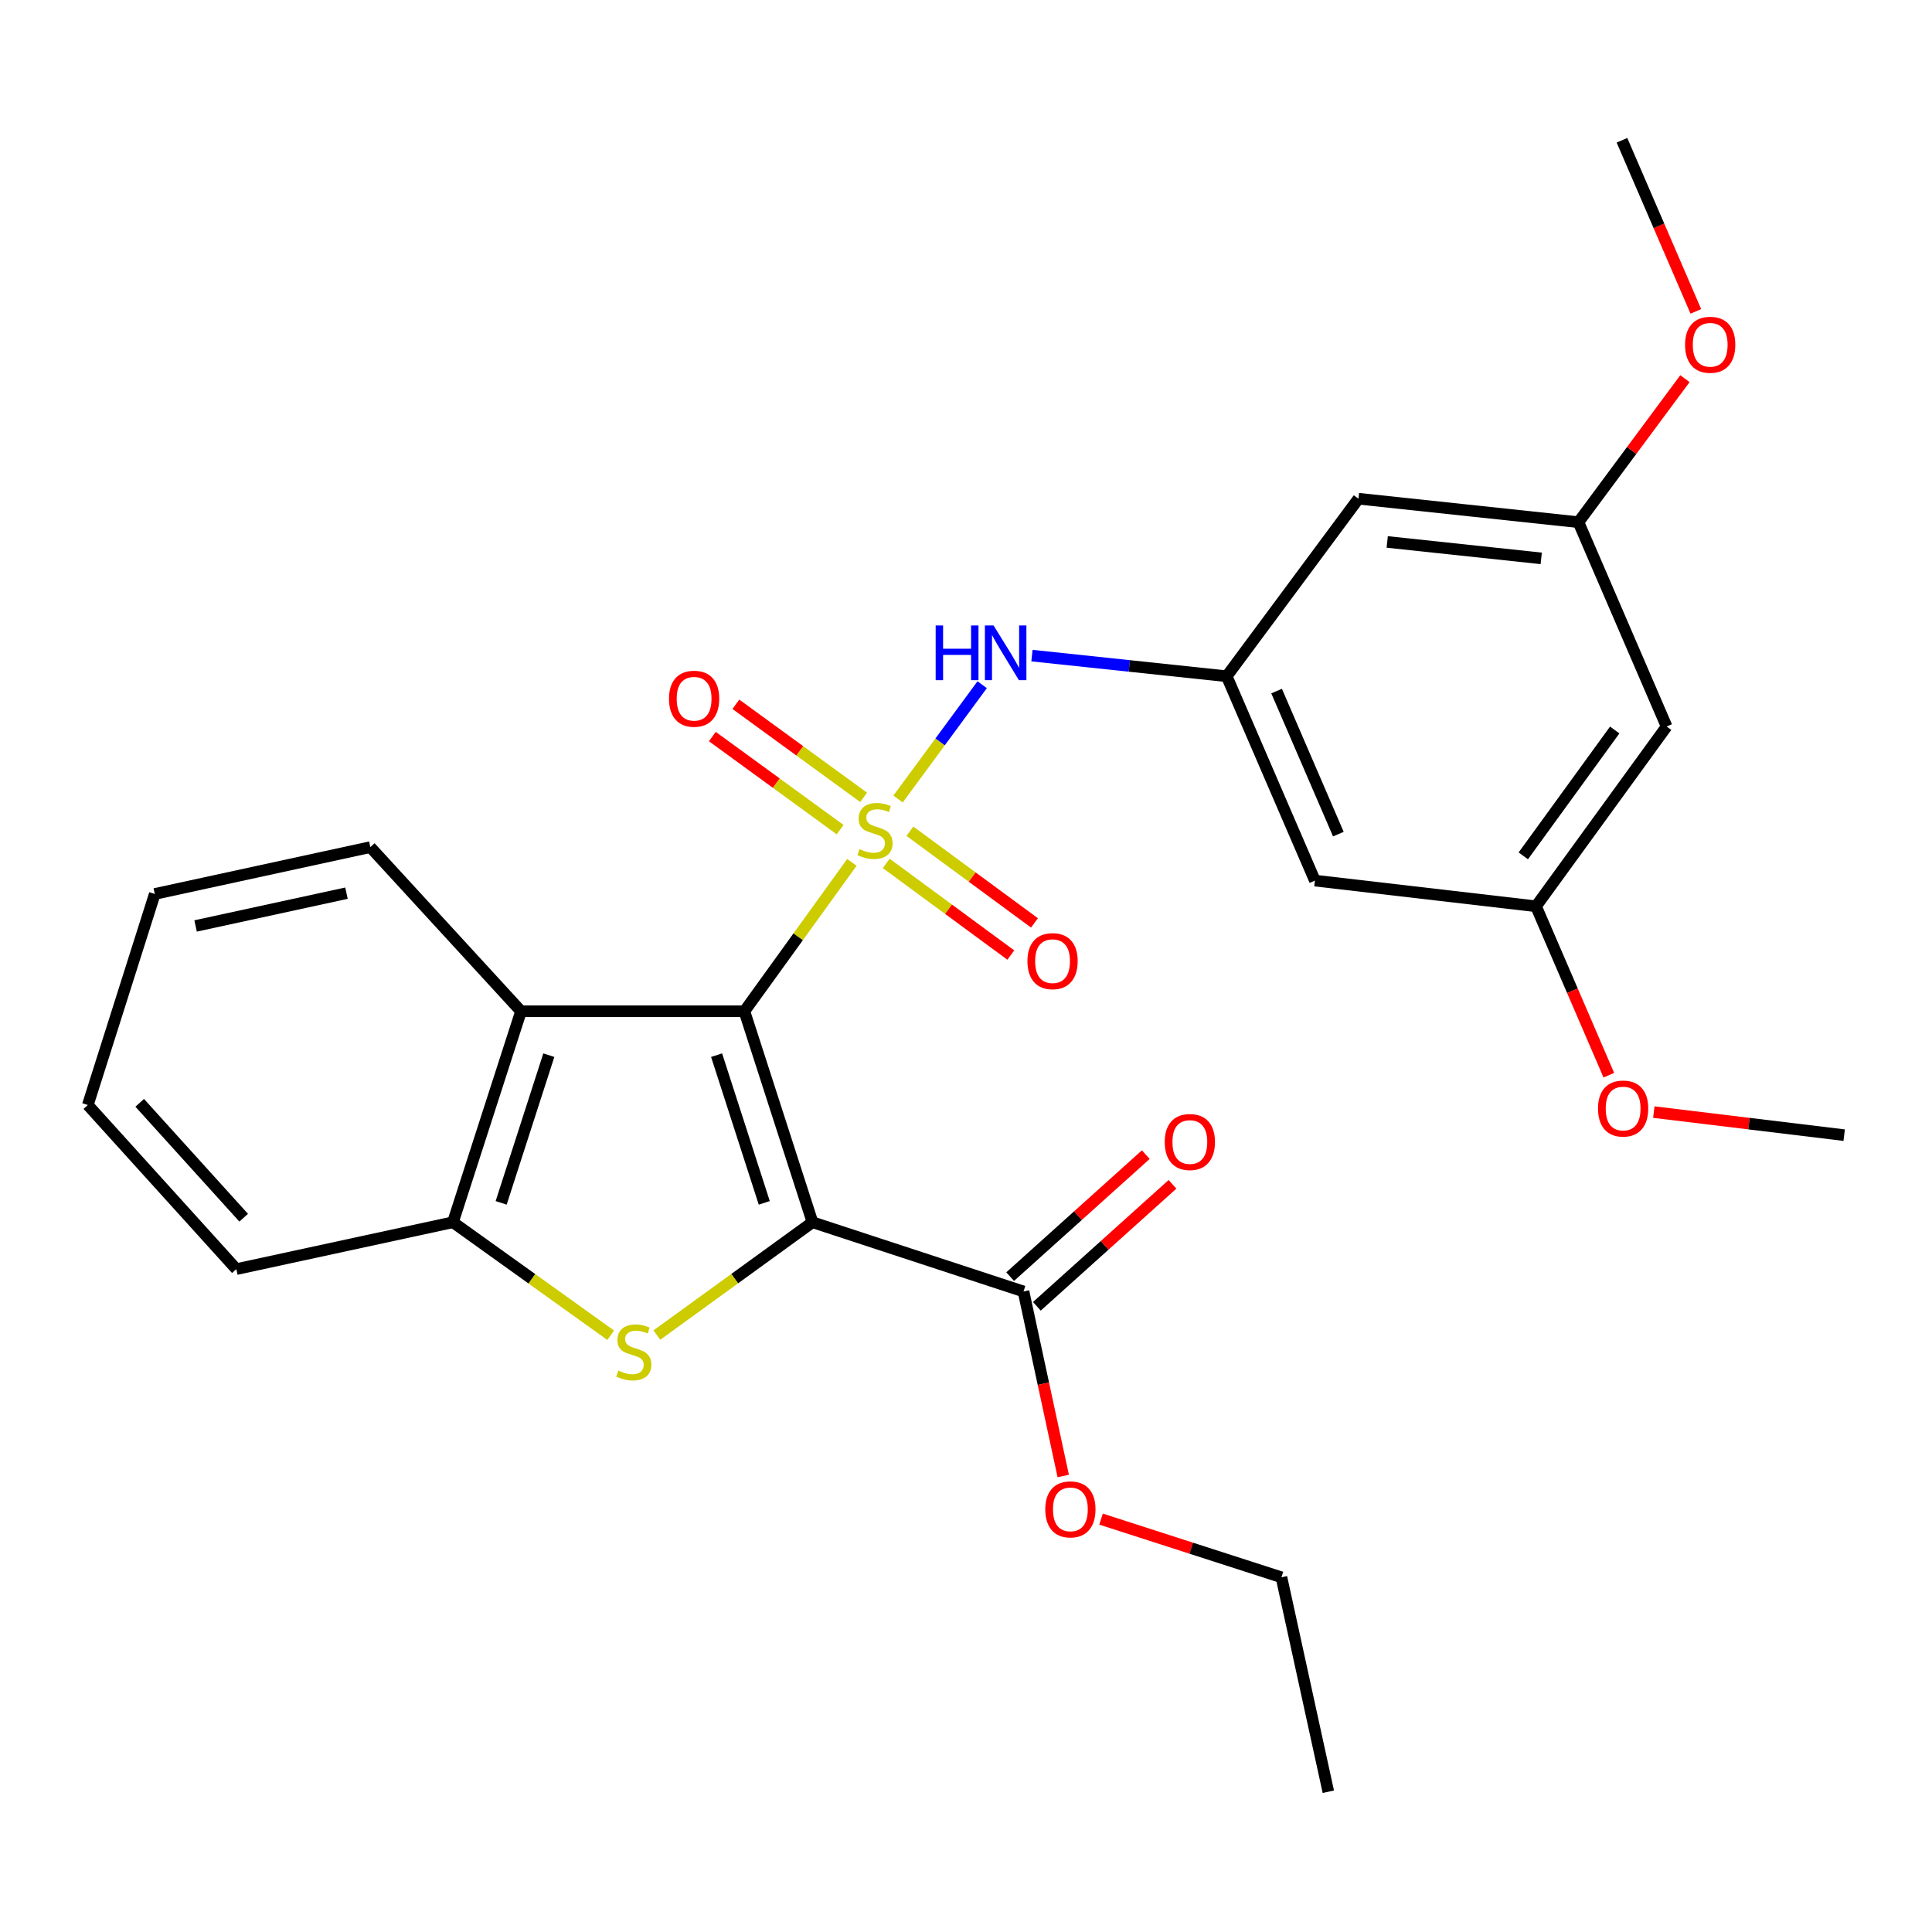 <?xml version='1.0' encoding='iso-8859-1'?>
<svg version='1.1' baseProfile='full'
              xmlns='http://www.w3.org/2000/svg'
                      xmlns:rdkit='http://www.rdkit.org/xml'
                      xmlns:xlink='http://www.w3.org/1999/xlink'
                  xml:space='preserve'
width='1000px' height='1000px' viewBox='0 0 1000 1000'>
<!-- END OF HEADER -->
<rect style='opacity:1.0;fill:#FFFFFF;stroke:none' width='1000' height='1000' x='0' y='0'> </rect>
<path class='bond-0' d='M 440.936,446.361 L 413.116,484.895' style='fill:none;fill-rule:evenodd;stroke:#CCCC00;stroke-width:6px;stroke-linecap:butt;stroke-linejoin:miter;stroke-opacity:1' />
<path class='bond-0' d='M 413.116,484.895 L 385.296,523.428' style='fill:none;fill-rule:evenodd;stroke:#000000;stroke-width:6px;stroke-linecap:butt;stroke-linejoin:miter;stroke-opacity:1' />
<path class='bond-4' d='M 464.835,413.571 L 486.604,383.99' style='fill:none;fill-rule:evenodd;stroke:#CCCC00;stroke-width:6px;stroke-linecap:butt;stroke-linejoin:miter;stroke-opacity:1' />
<path class='bond-4' d='M 486.604,383.99 L 508.373,354.409' style='fill:none;fill-rule:evenodd;stroke:#0000FF;stroke-width:6px;stroke-linecap:butt;stroke-linejoin:miter;stroke-opacity:1' />
<path class='bond-8' d='M 458.71,446.89 L 490.951,470.614' style='fill:none;fill-rule:evenodd;stroke:#CCCC00;stroke-width:6px;stroke-linecap:butt;stroke-linejoin:miter;stroke-opacity:1' />
<path class='bond-8' d='M 490.951,470.614 L 523.192,494.338' style='fill:none;fill-rule:evenodd;stroke:#FF0000;stroke-width:6px;stroke-linecap:butt;stroke-linejoin:miter;stroke-opacity:1' />
<path class='bond-8' d='M 470.961,430.241 L 503.202,453.964' style='fill:none;fill-rule:evenodd;stroke:#CCCC00;stroke-width:6px;stroke-linecap:butt;stroke-linejoin:miter;stroke-opacity:1' />
<path class='bond-8' d='M 503.202,453.964 L 535.444,477.688' style='fill:none;fill-rule:evenodd;stroke:#FF0000;stroke-width:6px;stroke-linecap:butt;stroke-linejoin:miter;stroke-opacity:1' />
<path class='bond-9' d='M 447.013,412.707 L 413.948,388.622' style='fill:none;fill-rule:evenodd;stroke:#CCCC00;stroke-width:6px;stroke-linecap:butt;stroke-linejoin:miter;stroke-opacity:1' />
<path class='bond-9' d='M 413.948,388.622 L 380.884,364.536' style='fill:none;fill-rule:evenodd;stroke:#FF0000;stroke-width:6px;stroke-linecap:butt;stroke-linejoin:miter;stroke-opacity:1' />
<path class='bond-9' d='M 434.842,429.416 L 401.777,405.33' style='fill:none;fill-rule:evenodd;stroke:#CCCC00;stroke-width:6px;stroke-linecap:butt;stroke-linejoin:miter;stroke-opacity:1' />
<path class='bond-9' d='M 401.777,405.33 L 368.712,381.244' style='fill:none;fill-rule:evenodd;stroke:#FF0000;stroke-width:6px;stroke-linecap:butt;stroke-linejoin:miter;stroke-opacity:1' />
<path class='bond-1' d='M 385.296,523.428 L 420.541,632.631' style='fill:none;fill-rule:evenodd;stroke:#000000;stroke-width:6px;stroke-linecap:butt;stroke-linejoin:miter;stroke-opacity:1' />
<path class='bond-1' d='M 370.91,546.158 L 395.582,622.6' style='fill:none;fill-rule:evenodd;stroke:#000000;stroke-width:6px;stroke-linecap:butt;stroke-linejoin:miter;stroke-opacity:1' />
<path class='bond-3' d='M 385.296,523.428 L 269.684,523.428' style='fill:none;fill-rule:evenodd;stroke:#000000;stroke-width:6px;stroke-linecap:butt;stroke-linejoin:miter;stroke-opacity:1' />
<path class='bond-2' d='M 420.541,632.631 L 380.267,661.832' style='fill:none;fill-rule:evenodd;stroke:#000000;stroke-width:6px;stroke-linecap:butt;stroke-linejoin:miter;stroke-opacity:1' />
<path class='bond-2' d='M 380.267,661.832 L 339.994,691.033' style='fill:none;fill-rule:evenodd;stroke:#CCCC00;stroke-width:6px;stroke-linecap:butt;stroke-linejoin:miter;stroke-opacity:1' />
<path class='bond-6' d='M 420.541,632.631 L 529.767,668.462' style='fill:none;fill-rule:evenodd;stroke:#000000;stroke-width:6px;stroke-linecap:butt;stroke-linejoin:miter;stroke-opacity:1' />
<path class='bond-27' d='M 316.099,691.122 L 275.269,661.877' style='fill:none;fill-rule:evenodd;stroke:#CCCC00;stroke-width:6px;stroke-linecap:butt;stroke-linejoin:miter;stroke-opacity:1' />
<path class='bond-27' d='M 275.269,661.877 L 234.439,632.631' style='fill:none;fill-rule:evenodd;stroke:#000000;stroke-width:6px;stroke-linecap:butt;stroke-linejoin:miter;stroke-opacity:1' />
<path class='bond-5' d='M 269.684,523.428 L 234.439,632.631' style='fill:none;fill-rule:evenodd;stroke:#000000;stroke-width:6px;stroke-linecap:butt;stroke-linejoin:miter;stroke-opacity:1' />
<path class='bond-5' d='M 284.07,546.158 L 259.398,622.6' style='fill:none;fill-rule:evenodd;stroke:#000000;stroke-width:6px;stroke-linecap:butt;stroke-linejoin:miter;stroke-opacity:1' />
<path class='bond-17' d='M 269.684,523.428 L 191.683,438.468' style='fill:none;fill-rule:evenodd;stroke:#000000;stroke-width:6px;stroke-linecap:butt;stroke-linejoin:miter;stroke-opacity:1' />
<path class='bond-7' d='M 534.139,339.343 L 584.539,344.686' style='fill:none;fill-rule:evenodd;stroke:#0000FF;stroke-width:6px;stroke-linecap:butt;stroke-linejoin:miter;stroke-opacity:1' />
<path class='bond-7' d='M 584.539,344.686 L 634.94,350.028' style='fill:none;fill-rule:evenodd;stroke:#000000;stroke-width:6px;stroke-linecap:butt;stroke-linejoin:miter;stroke-opacity:1' />
<path class='bond-20' d='M 234.439,632.631 L 122.33,656.897' style='fill:none;fill-rule:evenodd;stroke:#000000;stroke-width:6px;stroke-linecap:butt;stroke-linejoin:miter;stroke-opacity:1' />
<path class='bond-15' d='M 536.679,676.147 L 571.78,644.576' style='fill:none;fill-rule:evenodd;stroke:#000000;stroke-width:6px;stroke-linecap:butt;stroke-linejoin:miter;stroke-opacity:1' />
<path class='bond-15' d='M 571.78,644.576 L 606.881,613.005' style='fill:none;fill-rule:evenodd;stroke:#FF0000;stroke-width:6px;stroke-linecap:butt;stroke-linejoin:miter;stroke-opacity:1' />
<path class='bond-15' d='M 522.855,660.777 L 557.956,629.206' style='fill:none;fill-rule:evenodd;stroke:#000000;stroke-width:6px;stroke-linecap:butt;stroke-linejoin:miter;stroke-opacity:1' />
<path class='bond-15' d='M 557.956,629.206 L 593.057,597.636' style='fill:none;fill-rule:evenodd;stroke:#FF0000;stroke-width:6px;stroke-linecap:butt;stroke-linejoin:miter;stroke-opacity:1' />
<path class='bond-16' d='M 529.767,668.462 L 540.048,716.214' style='fill:none;fill-rule:evenodd;stroke:#000000;stroke-width:6px;stroke-linecap:butt;stroke-linejoin:miter;stroke-opacity:1' />
<path class='bond-16' d='M 540.048,716.214 L 550.33,763.966' style='fill:none;fill-rule:evenodd;stroke:#FF0000;stroke-width:6px;stroke-linecap:butt;stroke-linejoin:miter;stroke-opacity:1' />
<path class='bond-10' d='M 634.94,350.028 L 680.601,455.797' style='fill:none;fill-rule:evenodd;stroke:#000000;stroke-width:6px;stroke-linecap:butt;stroke-linejoin:miter;stroke-opacity:1' />
<path class='bond-10' d='M 660.767,357.7 L 692.73,431.739' style='fill:none;fill-rule:evenodd;stroke:#000000;stroke-width:6px;stroke-linecap:butt;stroke-linejoin:miter;stroke-opacity:1' />
<path class='bond-11' d='M 634.94,350.028 L 703.133,258.131' style='fill:none;fill-rule:evenodd;stroke:#000000;stroke-width:6px;stroke-linecap:butt;stroke-linejoin:miter;stroke-opacity:1' />
<path class='bond-13' d='M 680.601,455.797 L 795.041,469.096' style='fill:none;fill-rule:evenodd;stroke:#000000;stroke-width:6px;stroke-linecap:butt;stroke-linejoin:miter;stroke-opacity:1' />
<path class='bond-12' d='M 703.133,258.131 L 817.01,270.281' style='fill:none;fill-rule:evenodd;stroke:#000000;stroke-width:6px;stroke-linecap:butt;stroke-linejoin:miter;stroke-opacity:1' />
<path class='bond-12' d='M 718.021,280.508 L 797.736,289.014' style='fill:none;fill-rule:evenodd;stroke:#000000;stroke-width:6px;stroke-linecap:butt;stroke-linejoin:miter;stroke-opacity:1' />
<path class='bond-14' d='M 817.01,270.281 L 862.637,376.039' style='fill:none;fill-rule:evenodd;stroke:#000000;stroke-width:6px;stroke-linecap:butt;stroke-linejoin:miter;stroke-opacity:1' />
<path class='bond-19' d='M 817.01,270.281 L 844.565,233.137' style='fill:none;fill-rule:evenodd;stroke:#000000;stroke-width:6px;stroke-linecap:butt;stroke-linejoin:miter;stroke-opacity:1' />
<path class='bond-19' d='M 844.565,233.137 L 872.12,195.994' style='fill:none;fill-rule:evenodd;stroke:#FF0000;stroke-width:6px;stroke-linecap:butt;stroke-linejoin:miter;stroke-opacity:1' />
<path class='bond-18' d='M 795.041,469.096 L 813.885,512.811' style='fill:none;fill-rule:evenodd;stroke:#000000;stroke-width:6px;stroke-linecap:butt;stroke-linejoin:miter;stroke-opacity:1' />
<path class='bond-18' d='M 813.885,512.811 L 832.728,556.527' style='fill:none;fill-rule:evenodd;stroke:#FF0000;stroke-width:6px;stroke-linecap:butt;stroke-linejoin:miter;stroke-opacity:1' />
<path class='bond-28' d='M 795.041,469.096 L 862.637,376.039' style='fill:none;fill-rule:evenodd;stroke:#000000;stroke-width:6px;stroke-linecap:butt;stroke-linejoin:miter;stroke-opacity:1' />
<path class='bond-28' d='M 788.456,442.989 L 835.773,377.849' style='fill:none;fill-rule:evenodd;stroke:#000000;stroke-width:6px;stroke-linecap:butt;stroke-linejoin:miter;stroke-opacity:1' />
<path class='bond-21' d='M 569.903,786.287 L 616.587,801.344' style='fill:none;fill-rule:evenodd;stroke:#FF0000;stroke-width:6px;stroke-linecap:butt;stroke-linejoin:miter;stroke-opacity:1' />
<path class='bond-21' d='M 616.587,801.344 L 663.271,816.402' style='fill:none;fill-rule:evenodd;stroke:#000000;stroke-width:6px;stroke-linecap:butt;stroke-linejoin:miter;stroke-opacity:1' />
<path class='bond-24' d='M 191.683,438.468 L 80.114,462.711' style='fill:none;fill-rule:evenodd;stroke:#000000;stroke-width:6px;stroke-linecap:butt;stroke-linejoin:miter;stroke-opacity:1' />
<path class='bond-24' d='M 179.337,462.304 L 101.239,479.274' style='fill:none;fill-rule:evenodd;stroke:#000000;stroke-width:6px;stroke-linecap:butt;stroke-linejoin:miter;stroke-opacity:1' />
<path class='bond-23' d='M 856.01,575.618 L 905.277,581.587' style='fill:none;fill-rule:evenodd;stroke:#FF0000;stroke-width:6px;stroke-linecap:butt;stroke-linejoin:miter;stroke-opacity:1' />
<path class='bond-23' d='M 905.277,581.587 L 954.545,587.556' style='fill:none;fill-rule:evenodd;stroke:#000000;stroke-width:6px;stroke-linecap:butt;stroke-linejoin:miter;stroke-opacity:1' />
<path class='bond-22' d='M 877.767,161.173 L 858.649,116.888' style='fill:none;fill-rule:evenodd;stroke:#FF0000;stroke-width:6px;stroke-linecap:butt;stroke-linejoin:miter;stroke-opacity:1' />
<path class='bond-22' d='M 858.649,116.888 L 839.531,72.603' style='fill:none;fill-rule:evenodd;stroke:#000000;stroke-width:6px;stroke-linecap:butt;stroke-linejoin:miter;stroke-opacity:1' />
<path class='bond-29' d='M 122.33,656.897 L 45.455,571.949' style='fill:none;fill-rule:evenodd;stroke:#000000;stroke-width:6px;stroke-linecap:butt;stroke-linejoin:miter;stroke-opacity:1' />
<path class='bond-29' d='M 126.126,630.285 L 72.313,570.82' style='fill:none;fill-rule:evenodd;stroke:#000000;stroke-width:6px;stroke-linecap:butt;stroke-linejoin:miter;stroke-opacity:1' />
<path class='bond-26' d='M 663.271,816.402 L 687.537,927.397' style='fill:none;fill-rule:evenodd;stroke:#000000;stroke-width:6px;stroke-linecap:butt;stroke-linejoin:miter;stroke-opacity:1' />
<path class='bond-25' d='M 80.114,462.711 L 45.455,571.949' style='fill:none;fill-rule:evenodd;stroke:#000000;stroke-width:6px;stroke-linecap:butt;stroke-linejoin:miter;stroke-opacity:1' />
<path  class='atom-0' d='M 444.903 439.505
Q 445.223 439.625, 446.543 440.185
Q 447.863 440.745, 449.303 441.105
Q 450.783 441.425, 452.223 441.425
Q 454.903 441.425, 456.463 440.145
Q 458.023 438.825, 458.023 436.545
Q 458.023 434.985, 457.223 434.025
Q 456.463 433.065, 455.263 432.545
Q 454.063 432.025, 452.063 431.425
Q 449.543 430.665, 448.023 429.945
Q 446.543 429.225, 445.463 427.705
Q 444.423 426.185, 444.423 423.625
Q 444.423 420.065, 446.823 417.865
Q 449.263 415.665, 454.063 415.665
Q 457.343 415.665, 461.063 417.225
L 460.143 420.305
Q 456.743 418.905, 454.183 418.905
Q 451.423 418.905, 449.903 420.065
Q 448.383 421.185, 448.423 423.145
Q 448.423 424.665, 449.183 425.585
Q 449.983 426.505, 451.103 427.025
Q 452.263 427.545, 454.183 428.145
Q 456.743 428.945, 458.263 429.745
Q 459.783 430.545, 460.863 432.185
Q 461.983 433.785, 461.983 436.545
Q 461.983 440.465, 459.343 442.585
Q 456.743 444.665, 452.383 444.665
Q 449.863 444.665, 447.943 444.105
Q 446.063 443.585, 443.823 442.665
L 444.903 439.505
' fill='#CCCC00'/>
<path  class='atom-3' d='M 320.058 709.408
Q 320.378 709.528, 321.698 710.088
Q 323.018 710.648, 324.458 711.008
Q 325.938 711.328, 327.378 711.328
Q 330.058 711.328, 331.618 710.048
Q 333.178 708.728, 333.178 706.448
Q 333.178 704.888, 332.378 703.928
Q 331.618 702.968, 330.418 702.448
Q 329.218 701.928, 327.218 701.328
Q 324.698 700.568, 323.178 699.848
Q 321.698 699.128, 320.618 697.608
Q 319.578 696.088, 319.578 693.528
Q 319.578 689.968, 321.978 687.768
Q 324.418 685.568, 329.218 685.568
Q 332.498 685.568, 336.218 687.128
L 335.298 690.208
Q 331.898 688.808, 329.338 688.808
Q 326.578 688.808, 325.058 689.968
Q 323.538 691.088, 323.578 693.048
Q 323.578 694.568, 324.338 695.488
Q 325.138 696.408, 326.258 696.928
Q 327.418 697.448, 329.338 698.048
Q 331.898 698.848, 333.418 699.648
Q 334.938 700.448, 336.018 702.088
Q 337.138 703.688, 337.138 706.448
Q 337.138 710.368, 334.498 712.488
Q 331.898 714.568, 327.538 714.568
Q 325.018 714.568, 323.098 714.008
Q 321.218 713.488, 318.978 712.568
L 320.058 709.408
' fill='#CCCC00'/>
<path  class='atom-5' d='M 484.302 323.74
L 488.142 323.74
L 488.142 335.78
L 502.622 335.78
L 502.622 323.74
L 506.462 323.74
L 506.462 352.06
L 502.622 352.06
L 502.622 338.98
L 488.142 338.98
L 488.142 352.06
L 484.302 352.06
L 484.302 323.74
' fill='#0000FF'/>
<path  class='atom-5' d='M 514.262 323.74
L 523.542 338.74
Q 524.462 340.22, 525.942 342.9
Q 527.422 345.58, 527.502 345.74
L 527.502 323.74
L 531.262 323.74
L 531.262 352.06
L 527.382 352.06
L 517.422 335.66
Q 516.262 333.74, 515.022 331.54
Q 513.822 329.34, 513.462 328.66
L 513.462 352.06
L 509.782 352.06
L 509.782 323.74
L 514.262 323.74
' fill='#0000FF'/>
<path  class='atom-9' d='M 531.8 497.485
Q 531.8 490.685, 535.16 486.885
Q 538.52 483.085, 544.8 483.085
Q 551.08 483.085, 554.44 486.885
Q 557.8 490.685, 557.8 497.485
Q 557.8 504.365, 554.4 508.285
Q 551 512.165, 544.8 512.165
Q 538.56 512.165, 535.16 508.285
Q 531.8 504.405, 531.8 497.485
M 544.8 508.965
Q 549.12 508.965, 551.44 506.085
Q 553.8 503.165, 553.8 497.485
Q 553.8 491.925, 551.44 489.125
Q 549.12 486.285, 544.8 486.285
Q 540.48 486.285, 538.12 489.085
Q 535.8 491.885, 535.8 497.485
Q 535.8 503.205, 538.12 506.085
Q 540.48 508.965, 544.8 508.965
' fill='#FF0000'/>
<path  class='atom-10' d='M 346.272 361.661
Q 346.272 354.861, 349.632 351.061
Q 352.992 347.261, 359.272 347.261
Q 365.552 347.261, 368.912 351.061
Q 372.272 354.861, 372.272 361.661
Q 372.272 368.541, 368.872 372.461
Q 365.472 376.341, 359.272 376.341
Q 353.032 376.341, 349.632 372.461
Q 346.272 368.581, 346.272 361.661
M 359.272 373.141
Q 363.592 373.141, 365.912 370.261
Q 368.272 367.341, 368.272 361.661
Q 368.272 356.101, 365.912 353.301
Q 363.592 350.461, 359.272 350.461
Q 354.952 350.461, 352.592 353.261
Q 350.272 356.061, 350.272 361.661
Q 350.272 367.381, 352.592 370.261
Q 354.952 373.141, 359.272 373.141
' fill='#FF0000'/>
<path  class='atom-16' d='M 602.864 591.104
Q 602.864 584.304, 606.224 580.504
Q 609.584 576.704, 615.864 576.704
Q 622.144 576.704, 625.504 580.504
Q 628.864 584.304, 628.864 591.104
Q 628.864 597.984, 625.464 601.904
Q 622.064 605.784, 615.864 605.784
Q 609.624 605.784, 606.224 601.904
Q 602.864 598.024, 602.864 591.104
M 615.864 602.584
Q 620.184 602.584, 622.504 599.704
Q 624.864 596.784, 624.864 591.104
Q 624.864 585.544, 622.504 582.744
Q 620.184 579.904, 615.864 579.904
Q 611.544 579.904, 609.184 582.704
Q 606.864 585.504, 606.864 591.104
Q 606.864 596.824, 609.184 599.704
Q 611.544 602.584, 615.864 602.584
' fill='#FF0000'/>
<path  class='atom-17' d='M 541.033 781.248
Q 541.033 774.448, 544.393 770.648
Q 547.753 766.848, 554.033 766.848
Q 560.313 766.848, 563.673 770.648
Q 567.033 774.448, 567.033 781.248
Q 567.033 788.128, 563.633 792.048
Q 560.233 795.928, 554.033 795.928
Q 547.793 795.928, 544.393 792.048
Q 541.033 788.168, 541.033 781.248
M 554.033 792.728
Q 558.353 792.728, 560.673 789.848
Q 563.033 786.928, 563.033 781.248
Q 563.033 775.688, 560.673 772.888
Q 558.353 770.048, 554.033 770.048
Q 549.713 770.048, 547.353 772.848
Q 545.033 775.648, 545.033 781.248
Q 545.033 786.968, 547.353 789.848
Q 549.713 792.728, 554.033 792.728
' fill='#FF0000'/>
<path  class='atom-19' d='M 827.128 573.774
Q 827.128 566.974, 830.488 563.174
Q 833.848 559.374, 840.128 559.374
Q 846.408 559.374, 849.768 563.174
Q 853.128 566.974, 853.128 573.774
Q 853.128 580.654, 849.728 584.574
Q 846.328 588.454, 840.128 588.454
Q 833.888 588.454, 830.488 584.574
Q 827.128 580.694, 827.128 573.774
M 840.128 585.254
Q 844.448 585.254, 846.768 582.374
Q 849.128 579.454, 849.128 573.774
Q 849.128 568.214, 846.768 565.414
Q 844.448 562.574, 840.128 562.574
Q 835.808 562.574, 833.448 565.374
Q 831.128 568.174, 831.128 573.774
Q 831.128 579.494, 833.448 582.374
Q 835.808 585.254, 840.128 585.254
' fill='#FF0000'/>
<path  class='atom-20' d='M 872.192 178.453
Q 872.192 171.653, 875.552 167.853
Q 878.912 164.053, 885.192 164.053
Q 891.472 164.053, 894.832 167.853
Q 898.192 171.653, 898.192 178.453
Q 898.192 185.333, 894.792 189.253
Q 891.392 193.133, 885.192 193.133
Q 878.952 193.133, 875.552 189.253
Q 872.192 185.373, 872.192 178.453
M 885.192 189.933
Q 889.512 189.933, 891.832 187.053
Q 894.192 184.133, 894.192 178.453
Q 894.192 172.893, 891.832 170.093
Q 889.512 167.253, 885.192 167.253
Q 880.872 167.253, 878.512 170.053
Q 876.192 172.853, 876.192 178.453
Q 876.192 184.173, 878.512 187.053
Q 880.872 189.933, 885.192 189.933
' fill='#FF0000'/>
</svg>
